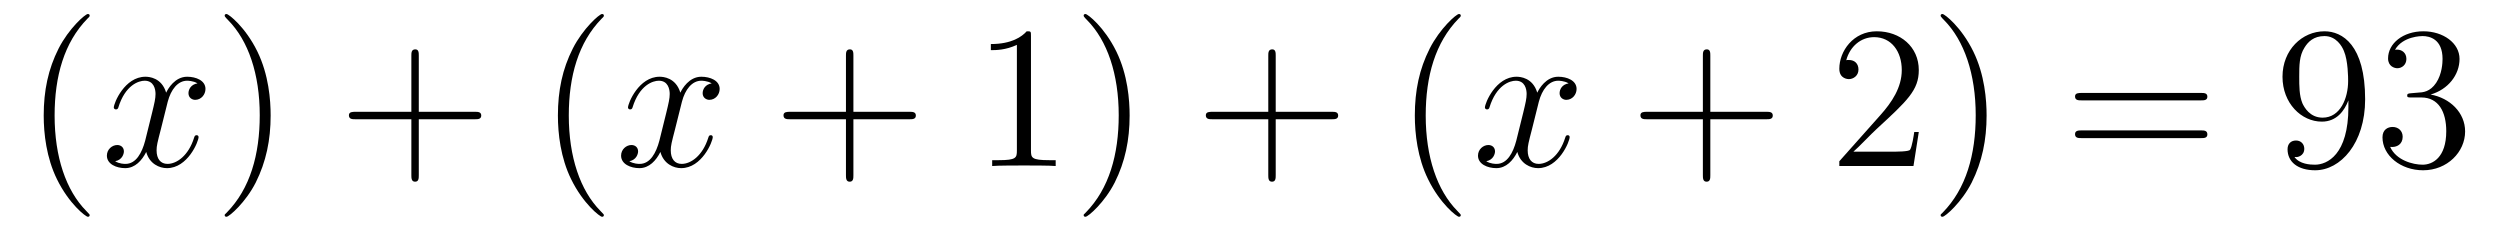 <?xml version='1.0'?>
<!-- This file was generated by dvisvgm 1.9.2 -->
<svg height='14pt' version='1.1' viewBox='0 -14 147 14' width='147pt' xmlns='http://www.w3.org/2000/svg' xmlns:xlink='http://www.w3.org/1999/xlink'>
<g id='page1'>
<g transform='matrix(1 0 0 1 -127 650)'>
<path d='M132.273 -651.348C132.273 -651.379 132.273 -651.395 132.07 -651.598C130.883 -652.801 130.211 -654.77 130.211 -657.207C130.211 -659.52 130.773 -661.504 132.148 -662.91C132.273 -663.02 132.273 -663.051 132.273 -663.082C132.273 -663.16 132.211 -663.176 132.164 -663.176C132.008 -663.176 131.039 -662.316 130.445 -661.145C129.836 -659.941 129.57 -658.676 129.57 -657.207C129.57 -656.145 129.727 -654.723 130.352 -653.457C131.055 -652.02 132.039 -651.254 132.164 -651.254C132.211 -651.254 132.273 -651.27 132.273 -651.348ZM132.957 -654.238' fill-rule='evenodd'/>
<path d='M138.613 -659.098C138.223 -659.035 138.082 -658.738 138.082 -658.52C138.082 -658.238 138.316 -658.129 138.473 -658.129C138.832 -658.129 139.082 -658.441 139.082 -658.77C139.082 -659.27 138.519 -659.488 138.004 -659.488C137.285 -659.488 136.879 -658.785 136.77 -658.551C136.504 -659.441 135.754 -659.488 135.551 -659.488C134.332 -659.488 133.691 -657.941 133.691 -657.676C133.691 -657.629 133.738 -657.566 133.816 -657.566C133.91 -657.566 133.941 -657.629 133.957 -657.676C134.363 -659.004 135.16 -659.254 135.504 -659.254C136.051 -659.254 136.145 -658.754 136.145 -658.473C136.145 -658.207 136.082 -657.941 135.941 -657.363L135.535 -655.723C135.348 -655.02 135.004 -654.363 134.379 -654.363C134.316 -654.363 134.019 -654.363 133.77 -654.519C134.191 -654.598 134.285 -654.957 134.285 -655.098C134.285 -655.332 134.113 -655.473 133.895 -655.473C133.598 -655.473 133.285 -655.223 133.285 -654.848C133.285 -654.348 133.848 -654.113 134.363 -654.113C134.941 -654.113 135.348 -654.566 135.598 -655.066C135.785 -654.363 136.379 -654.113 136.816 -654.113C138.035 -654.113 138.676 -655.676 138.676 -655.941C138.676 -656.004 138.629 -656.051 138.566 -656.051C138.457 -656.051 138.441 -655.988 138.41 -655.895C138.082 -654.848 137.394 -654.363 136.848 -654.363C136.441 -654.363 136.207 -654.66 136.207 -655.16C136.207 -655.426 136.254 -655.613 136.457 -656.394L136.863 -658.02C137.051 -658.738 137.457 -659.254 138.004 -659.254C138.02 -659.254 138.363 -659.254 138.613 -659.098ZM139.555 -654.238' fill-rule='evenodd'/>
<path d='M142.914 -657.207C142.914 -658.113 142.805 -659.598 142.133 -660.973C141.43 -662.41 140.445 -663.176 140.32 -663.176C140.273 -663.176 140.211 -663.16 140.211 -663.082C140.211 -663.051 140.211 -663.02 140.414 -662.816C141.602 -661.613 142.273 -659.645 142.273 -657.223C142.273 -654.91 141.711 -652.91 140.336 -651.504C140.211 -651.395 140.211 -651.379 140.211 -651.348C140.211 -651.27 140.273 -651.254 140.32 -651.254C140.477 -651.254 141.445 -652.098 142.039 -653.27C142.648 -654.488 142.914 -655.77 142.914 -657.207ZM144.113 -654.238' fill-rule='evenodd'/>
<path d='M151.625 -656.988H154.922C155.094 -656.988 155.297 -656.988 155.297 -657.207S155.094 -657.426 154.922 -657.426H151.625V-660.723C151.625 -660.894 151.625 -661.098 151.422 -661.098C151.188 -661.098 151.188 -660.894 151.188 -660.723V-657.426H147.906C147.734 -657.426 147.516 -657.426 147.516 -657.223C147.516 -656.988 147.719 -656.988 147.906 -656.988H151.188V-653.707C151.188 -653.535 151.188 -653.316 151.406 -653.316S151.625 -653.52 151.625 -653.707V-656.988ZM155.992 -654.238' fill-rule='evenodd'/>
<path d='M162.508 -651.348C162.508 -651.379 162.508 -651.395 162.305 -651.598C161.117 -652.801 160.445 -654.77 160.445 -657.207C160.445 -659.52 161.008 -661.504 162.383 -662.91C162.508 -663.02 162.508 -663.051 162.508 -663.082C162.508 -663.16 162.445 -663.176 162.398 -663.176C162.242 -663.176 161.273 -662.316 160.68 -661.145C160.07 -659.941 159.805 -658.676 159.805 -657.207C159.805 -656.145 159.961 -654.723 160.586 -653.457C161.289 -652.02 162.273 -651.254 162.398 -651.254C162.445 -651.254 162.508 -651.27 162.508 -651.348ZM163.191 -654.238' fill-rule='evenodd'/>
<path d='M168.848 -659.098C168.457 -659.035 168.316 -658.738 168.316 -658.52C168.316 -658.238 168.551 -658.129 168.707 -658.129C169.066 -658.129 169.316 -658.441 169.316 -658.77C169.316 -659.27 168.754 -659.488 168.238 -659.488C167.52 -659.488 167.113 -658.785 167.004 -658.551C166.738 -659.441 165.988 -659.488 165.785 -659.488C164.566 -659.488 163.926 -657.941 163.926 -657.676C163.926 -657.629 163.973 -657.566 164.051 -657.566C164.145 -657.566 164.176 -657.629 164.191 -657.676C164.598 -659.004 165.395 -659.254 165.738 -659.254C166.285 -659.254 166.379 -658.754 166.379 -658.473C166.379 -658.207 166.316 -657.941 166.176 -657.363L165.77 -655.723C165.582 -655.02 165.238 -654.363 164.613 -654.363C164.551 -654.363 164.254 -654.363 164.004 -654.519C164.426 -654.598 164.52 -654.957 164.52 -655.098C164.52 -655.332 164.348 -655.473 164.129 -655.473C163.832 -655.473 163.52 -655.223 163.52 -654.848C163.52 -654.348 164.082 -654.113 164.598 -654.113C165.176 -654.113 165.582 -654.566 165.832 -655.066C166.02 -654.363 166.613 -654.113 167.051 -654.113C168.27 -654.113 168.91 -655.676 168.91 -655.941C168.91 -656.004 168.863 -656.051 168.801 -656.051C168.691 -656.051 168.676 -655.988 168.645 -655.895C168.316 -654.848 167.629 -654.363 167.082 -654.363C166.676 -654.363 166.441 -654.66 166.441 -655.16C166.441 -655.426 166.488 -655.613 166.691 -656.394L167.098 -658.02C167.285 -658.738 167.691 -659.254 168.238 -659.254C168.254 -659.254 168.598 -659.254 168.848 -659.098ZM169.789 -654.238' fill-rule='evenodd'/>
<path d='M177.18 -656.988H180.477C180.648 -656.988 180.852 -656.988 180.852 -657.207S180.648 -657.426 180.477 -657.426H177.18V-660.723C177.18 -660.894 177.18 -661.098 176.977 -661.098C176.742 -661.098 176.742 -660.894 176.742 -660.723V-657.426H173.461C173.289 -657.426 173.07 -657.426 173.07 -657.223C173.07 -656.988 173.273 -656.988 173.461 -656.988H176.742V-653.707C176.742 -653.535 176.742 -653.316 176.961 -653.316C177.18 -653.316 177.18 -653.52 177.18 -653.707V-656.988ZM181.547 -654.238' fill-rule='evenodd'/>
<path d='M187.621 -661.879C187.621 -662.16 187.621 -662.16 187.371 -662.16C187.09 -661.848 186.496 -661.41 185.262 -661.41V-661.051C185.543 -661.051 186.137 -661.051 186.793 -661.363V-655.16C186.793 -654.723 186.762 -654.582 185.715 -654.582H185.34V-654.238C185.668 -654.27 186.824 -654.27 187.215 -654.27S188.746 -654.27 189.074 -654.238V-654.582H188.699C187.652 -654.582 187.621 -654.723 187.621 -655.16V-661.879ZM193.422 -657.207C193.422 -658.113 193.313 -659.598 192.641 -660.973C191.937 -662.41 190.953 -663.176 190.828 -663.176C190.781 -663.176 190.719 -663.16 190.719 -663.082C190.719 -663.051 190.719 -663.02 190.922 -662.816C192.109 -661.613 192.781 -659.645 192.781 -657.223C192.781 -654.91 192.218 -652.91 190.844 -651.504C190.719 -651.395 190.719 -651.379 190.719 -651.348C190.719 -651.27 190.781 -651.254 190.828 -651.254C190.984 -651.254 191.953 -652.098 192.547 -653.27C193.157 -654.488 193.422 -655.77 193.422 -657.207ZM194.621 -654.238' fill-rule='evenodd'/>
<path d='M202.012 -656.988H205.309C205.481 -656.988 205.684 -656.988 205.684 -657.207S205.481 -657.426 205.309 -657.426H202.012V-660.723C202.012 -660.894 202.012 -661.098 201.809 -661.098C201.575 -661.098 201.575 -660.894 201.575 -660.723V-657.426H198.293C198.121 -657.426 197.903 -657.426 197.903 -657.223C197.903 -656.988 198.106 -656.988 198.293 -656.988H201.575V-653.707C201.575 -653.535 201.575 -653.316 201.793 -653.316C202.012 -653.316 202.012 -653.52 202.012 -653.707V-656.988ZM206.378 -654.238' fill-rule='evenodd'/>
<path d='M212.894 -651.348C212.894 -651.379 212.894 -651.395 212.692 -651.598C211.504 -652.801 210.832 -654.77 210.832 -657.207C210.832 -659.52 211.394 -661.504 212.77 -662.91C212.894 -663.02 212.894 -663.051 212.894 -663.082C212.894 -663.16 212.832 -663.176 212.785 -663.176C212.629 -663.176 211.66 -662.316 211.067 -661.145C210.457 -659.941 210.192 -658.676 210.192 -657.207C210.192 -656.145 210.348 -654.723 210.973 -653.457C211.675 -652.02 212.66 -651.254 212.785 -651.254C212.832 -651.254 212.894 -651.27 212.894 -651.348ZM213.578 -654.238' fill-rule='evenodd'/>
<path d='M219.234 -659.098C218.844 -659.035 218.704 -658.738 218.704 -658.52C218.704 -658.238 218.938 -658.129 219.094 -658.129C219.454 -658.129 219.703 -658.441 219.703 -658.77C219.703 -659.27 219.14 -659.488 218.626 -659.488C217.907 -659.488 217.5 -658.785 217.391 -658.551C217.126 -659.441 216.376 -659.488 216.172 -659.488C214.954 -659.488 214.313 -657.941 214.313 -657.676C214.313 -657.629 214.36 -657.566 214.438 -657.566C214.531 -657.566 214.562 -657.629 214.578 -657.676C214.985 -659.004 215.782 -659.254 216.125 -659.254C216.672 -659.254 216.766 -658.754 216.766 -658.473C216.766 -658.207 216.703 -657.941 216.563 -657.363L216.156 -655.723C215.969 -655.02 215.626 -654.363 215 -654.363C214.938 -654.363 214.64 -654.363 214.391 -654.519C214.812 -654.598 214.907 -654.957 214.907 -655.098C214.907 -655.332 214.734 -655.473 214.516 -655.473C214.219 -655.473 213.906 -655.223 213.906 -654.848C213.906 -654.348 214.469 -654.113 214.985 -654.113C215.562 -654.113 215.969 -654.566 216.218 -655.066C216.407 -654.363 217 -654.113 217.438 -654.113C218.657 -654.113 219.296 -655.676 219.296 -655.941C219.296 -656.004 219.25 -656.051 219.187 -656.051C219.078 -656.051 219.062 -655.988 219.031 -655.895C218.704 -654.848 218.016 -654.363 217.469 -654.363C217.062 -654.363 216.828 -654.66 216.828 -655.16C216.828 -655.426 216.875 -655.613 217.078 -656.394L217.484 -658.02C217.672 -658.738 218.078 -659.254 218.626 -659.254C218.641 -659.254 218.984 -659.254 219.234 -659.098ZM220.176 -654.238' fill-rule='evenodd'/>
<path d='M227.567 -656.988H230.863C231.035 -656.988 231.239 -656.988 231.239 -657.207S231.035 -657.426 230.863 -657.426H227.567V-660.723C227.567 -660.894 227.567 -661.098 227.363 -661.098C227.129 -661.098 227.129 -660.894 227.129 -660.723V-657.426H223.848C223.675 -657.426 223.457 -657.426 223.457 -657.223C223.457 -656.988 223.66 -656.988 223.848 -656.988H227.129V-653.707C227.129 -653.535 227.129 -653.316 227.347 -653.316C227.567 -653.316 227.567 -653.52 227.567 -653.707V-656.988ZM231.934 -654.238' fill-rule='evenodd'/>
<path d='M239.825 -656.238H239.558C239.527 -656.035 239.434 -655.379 239.309 -655.191C239.231 -655.082 238.543 -655.082 238.183 -655.082H235.98C236.309 -655.363 237.028 -656.129 237.34 -656.41C239.153 -658.082 239.825 -658.691 239.825 -659.879C239.825 -661.254 238.73 -662.16 237.355 -662.16C235.964 -662.16 235.152 -660.988 235.152 -659.957C235.152 -659.348 235.684 -659.348 235.715 -659.348C235.964 -659.348 236.278 -659.535 236.278 -659.91C236.278 -660.254 236.059 -660.473 235.715 -660.473C235.606 -660.473 235.59 -660.473 235.559 -660.457C235.777 -661.269 236.418 -661.816 237.199 -661.816C238.214 -661.816 238.824 -660.973 238.824 -659.879C238.824 -658.863 238.246 -657.988 237.559 -657.223L235.152 -654.519V-654.238H239.512L239.825 -656.238ZM243.812 -657.207C243.812 -658.113 243.703 -659.598 243.031 -660.973C242.328 -662.41 241.344 -663.176 241.219 -663.176C241.172 -663.176 241.109 -663.16 241.109 -663.082C241.109 -663.051 241.109 -663.02 241.313 -662.816C242.5 -661.613 243.172 -659.645 243.172 -657.223C243.172 -654.91 242.609 -652.91 241.235 -651.504C241.109 -651.395 241.109 -651.379 241.109 -651.348C241.109 -651.27 241.172 -651.254 241.219 -651.254C241.375 -651.254 242.344 -652.098 242.938 -653.27C243.547 -654.488 243.812 -655.77 243.812 -657.207ZM245.011 -654.238' fill-rule='evenodd'/>
<path d='M256.418 -658.098C256.59 -658.098 256.793 -658.098 256.793 -658.316C256.793 -658.535 256.59 -658.535 256.418 -658.535H249.402C249.23 -658.535 249.012 -658.535 249.012 -658.332C249.012 -658.098 249.215 -658.098 249.402 -658.098H256.418ZM256.418 -655.879C256.59 -655.879 256.793 -655.879 256.793 -656.098C256.793 -656.332 256.59 -656.332 256.418 -656.332H249.402C249.23 -656.332 249.012 -656.332 249.012 -656.113C249.012 -655.879 249.215 -655.879 249.402 -655.879H256.418ZM257.489 -654.238' fill-rule='evenodd'/>
<path d='M265.086 -657.707C265.086 -654.894 263.836 -654.316 263.117 -654.316C262.836 -654.316 262.211 -654.348 261.914 -654.77H261.977C262.055 -654.738 262.492 -654.816 262.492 -655.254C262.492 -655.52 262.304 -655.738 262.008 -655.738C261.695 -655.738 261.508 -655.535 261.508 -655.223C261.508 -654.488 262.102 -653.988 263.132 -653.988C264.617 -653.988 266.07 -655.566 266.07 -658.16C266.07 -661.363 264.726 -662.16 263.68 -662.16C262.367 -662.16 261.211 -661.066 261.211 -659.488C261.211 -657.926 262.32 -656.848 263.524 -656.848C264.398 -656.848 264.852 -657.488 265.086 -658.098V-657.707ZM263.57 -657.082C262.82 -657.082 262.492 -657.691 262.382 -657.926C262.195 -658.379 262.195 -658.941 262.195 -659.488C262.195 -660.144 262.195 -660.723 262.508 -661.207C262.711 -661.535 263.039 -661.879 263.68 -661.879C264.367 -661.879 264.71 -661.285 264.821 -661.004C265.07 -660.426 265.07 -659.41 265.07 -659.238C265.07 -658.238 264.617 -657.082 263.57 -657.082ZM268.793 -658.52C268.59 -658.504 268.543 -658.488 268.543 -658.379C268.543 -658.269 268.606 -658.269 268.824 -658.269H269.371C270.386 -658.269 270.84 -657.426 270.84 -656.285C270.84 -654.723 270.028 -654.316 269.449 -654.316C268.871 -654.316 267.887 -654.582 267.542 -655.363C267.934 -655.316 268.277 -655.52 268.277 -655.957C268.277 -656.301 268.027 -656.535 267.684 -656.535C267.402 -656.535 267.09 -656.379 267.09 -655.926C267.09 -654.863 268.152 -653.988 269.48 -653.988C270.902 -653.988 271.949 -655.066 271.949 -656.27C271.949 -657.379 271.058 -658.238 269.918 -658.441C270.949 -658.738 271.621 -659.598 271.621 -660.535C271.621 -661.473 270.653 -662.16 269.496 -662.16C268.292 -662.16 267.418 -661.441 267.418 -660.566C267.418 -660.098 267.793 -659.988 267.965 -659.988C268.214 -659.988 268.496 -660.176 268.496 -660.535C268.496 -660.91 268.214 -661.082 267.949 -661.082C267.887 -661.082 267.856 -661.082 267.824 -661.066C268.277 -661.879 269.402 -661.879 269.449 -661.879C269.856 -661.879 270.622 -661.707 270.622 -660.535C270.622 -660.301 270.59 -659.645 270.246 -659.129C269.887 -658.598 269.48 -658.566 269.153 -658.551L268.793 -658.52ZM272.484 -654.238' fill-rule='evenodd'/>
</g>
</g>
</svg>
